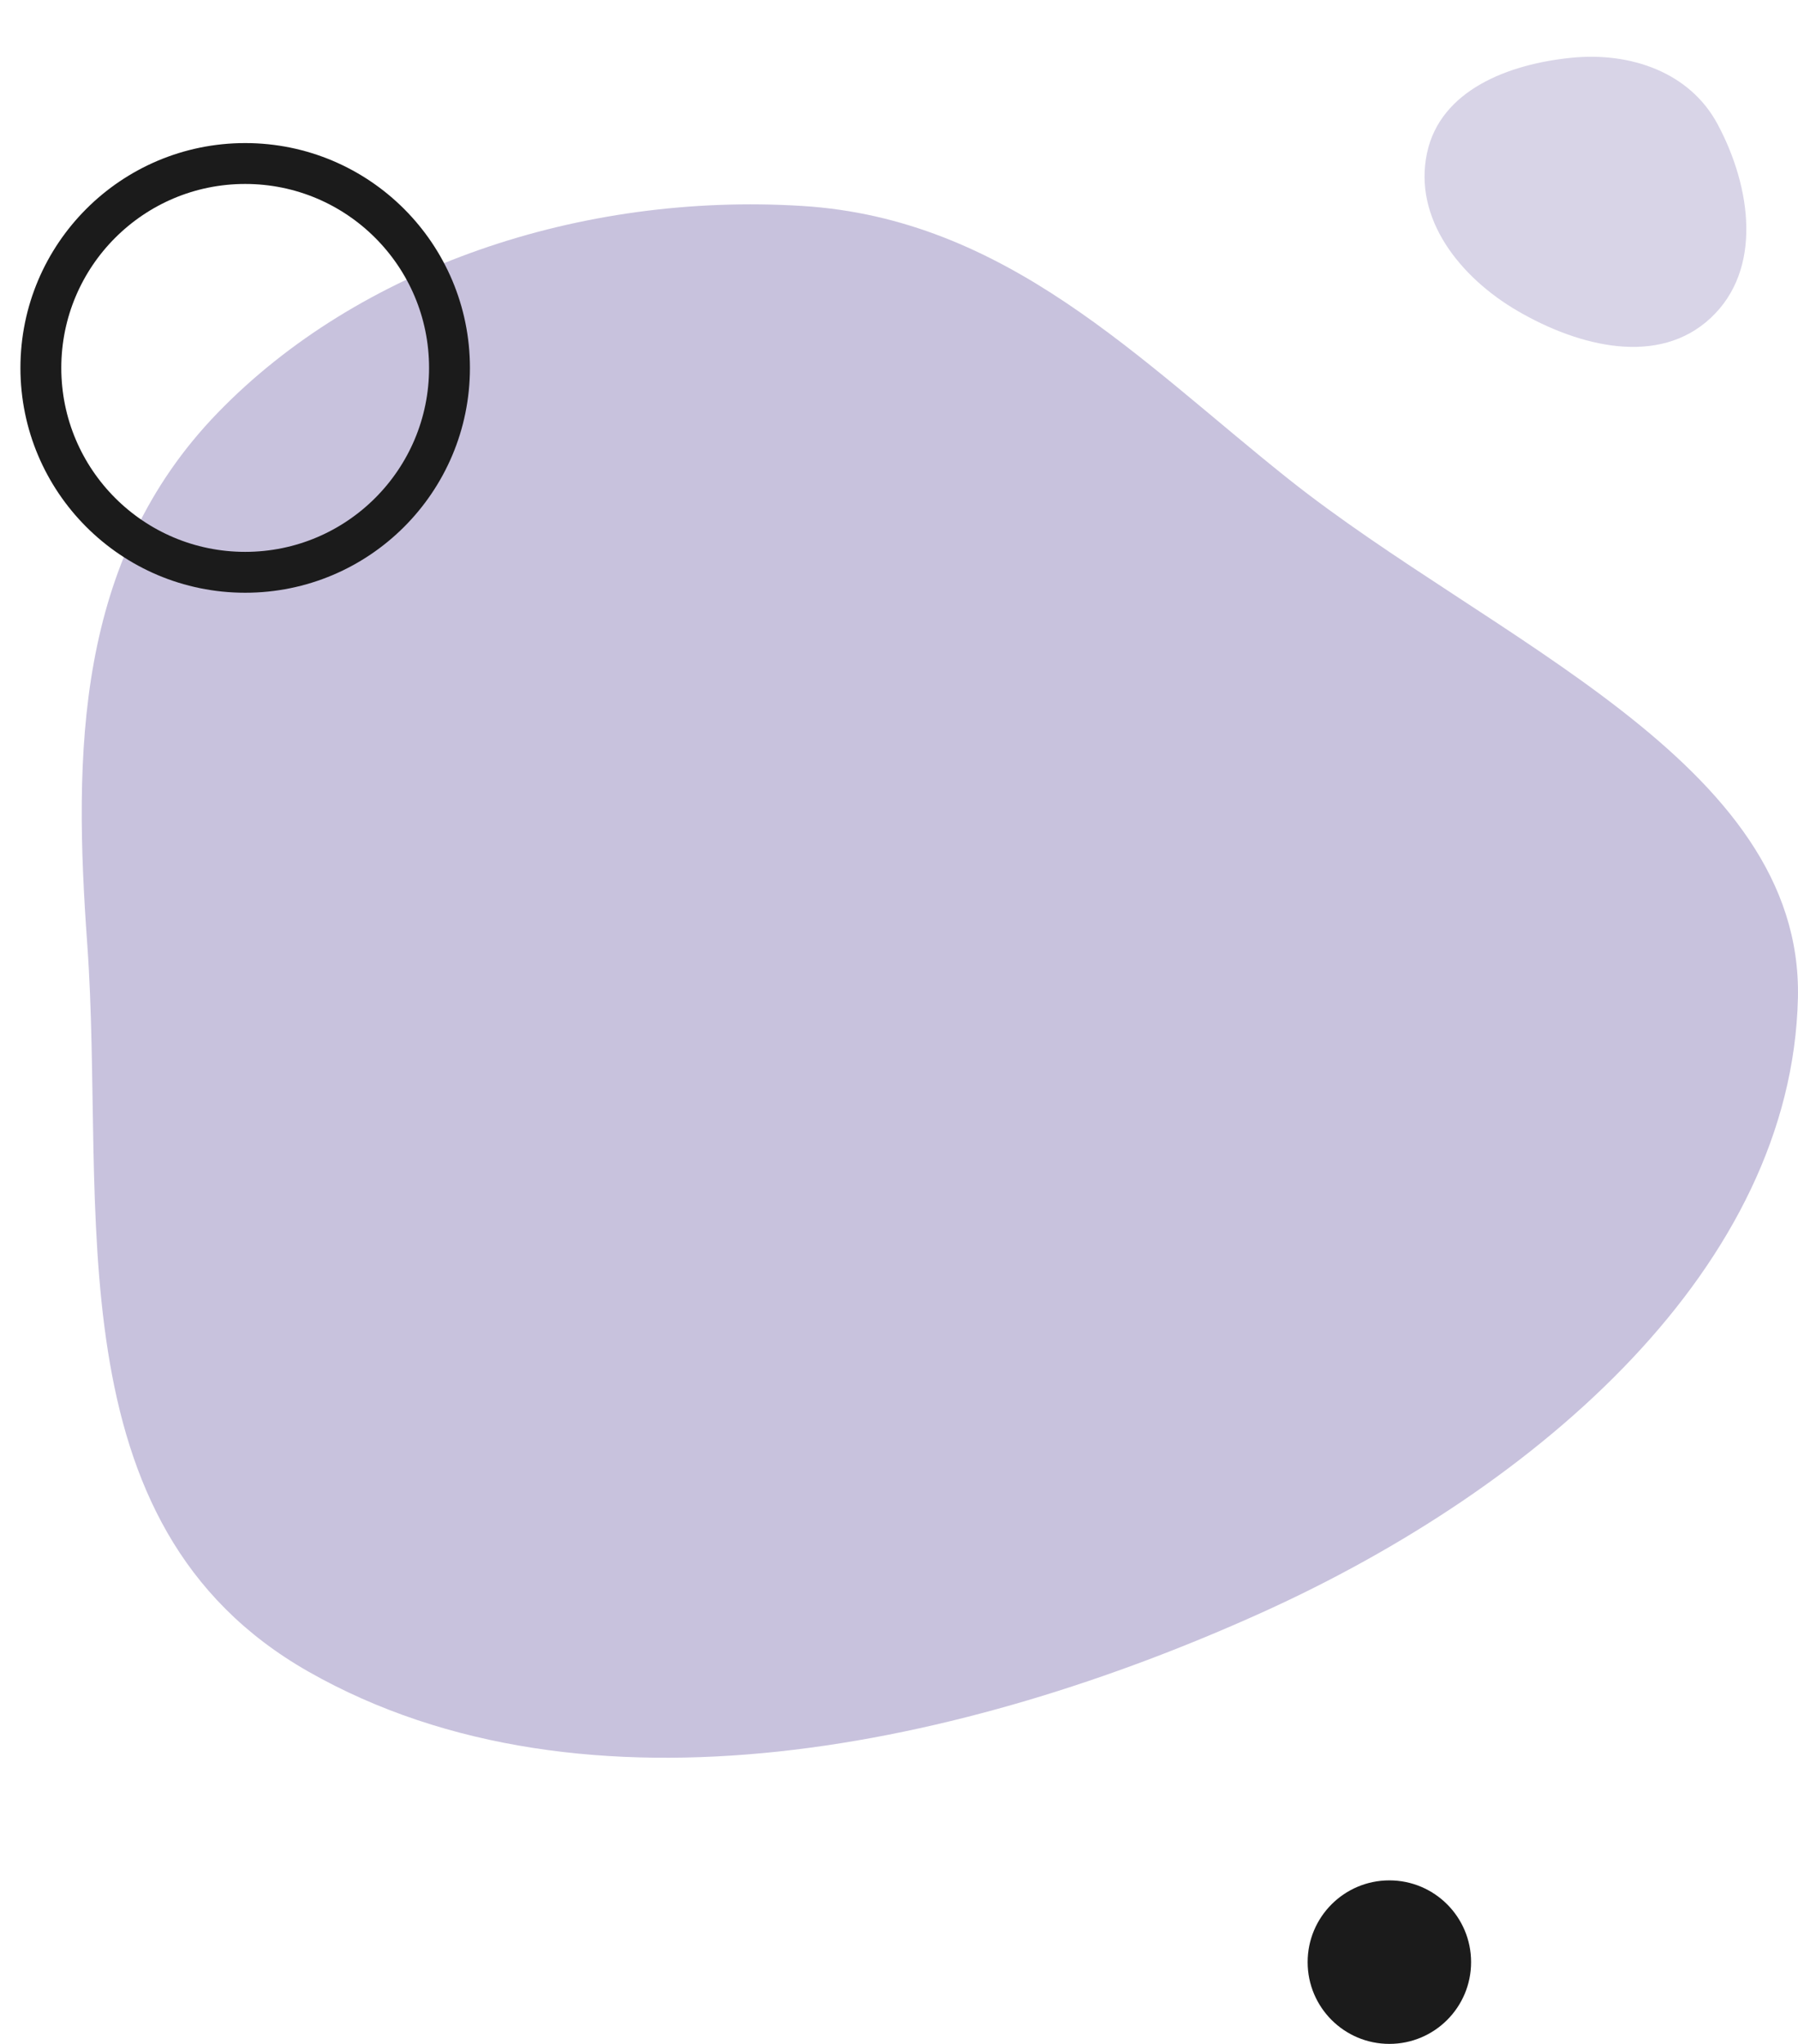 <svg width="44" height="50" viewBox="0 0 44 50" fill="none" xmlns="http://www.w3.org/2000/svg">
<path fill-rule="evenodd" clip-rule="evenodd" d="M19.629 5.038C24.626 5.346 27.88 8.814 31.526 11.714C36.515 15.682 44.132 18.632 43.998 24.416C43.846 30.961 37.72 36.355 30.883 39.446C23.65 42.715 14.354 44.763 7.549 40.893C1.217 37.291 2.598 29.525 2.135 23.092C1.799 18.446 1.837 13.7 5.329 10.097C8.771 6.544 14.206 4.703 19.629 5.038Z" fill="#c8c2dd"/>
<path opacity="0.7" fill-rule="evenodd" clip-rule="evenodd" d="M42.035 3.043C42.859 4.585 43.135 6.592 41.864 7.778C40.593 8.965 38.654 8.487 37.144 7.61C35.726 6.786 34.58 5.347 34.922 3.742C35.249 2.208 36.909 1.565 38.466 1.412C39.901 1.271 41.352 1.764 42.035 3.043Z" fill="#c8c2dd"/>
<path d="M6 14C3.239 14 1 11.761 1 9C1 6.239 3.239 4 6 4C8.761 4 11 6.239 11 9C11 11.761 8.761 14 6 14Z" stroke="#1B1B1B" stroke-linecap="round" stroke-linejoin="round"/>
<path d="M34 49.999C32.895 49.999 32 49.104 32 47.999C32 46.895 32.895 45.999 34 45.999C35.105 45.999 36 46.895 36 47.999C36 49.104 35.105 49.999 34 49.999Z" fill="#1B1B1B"/>
</svg>
